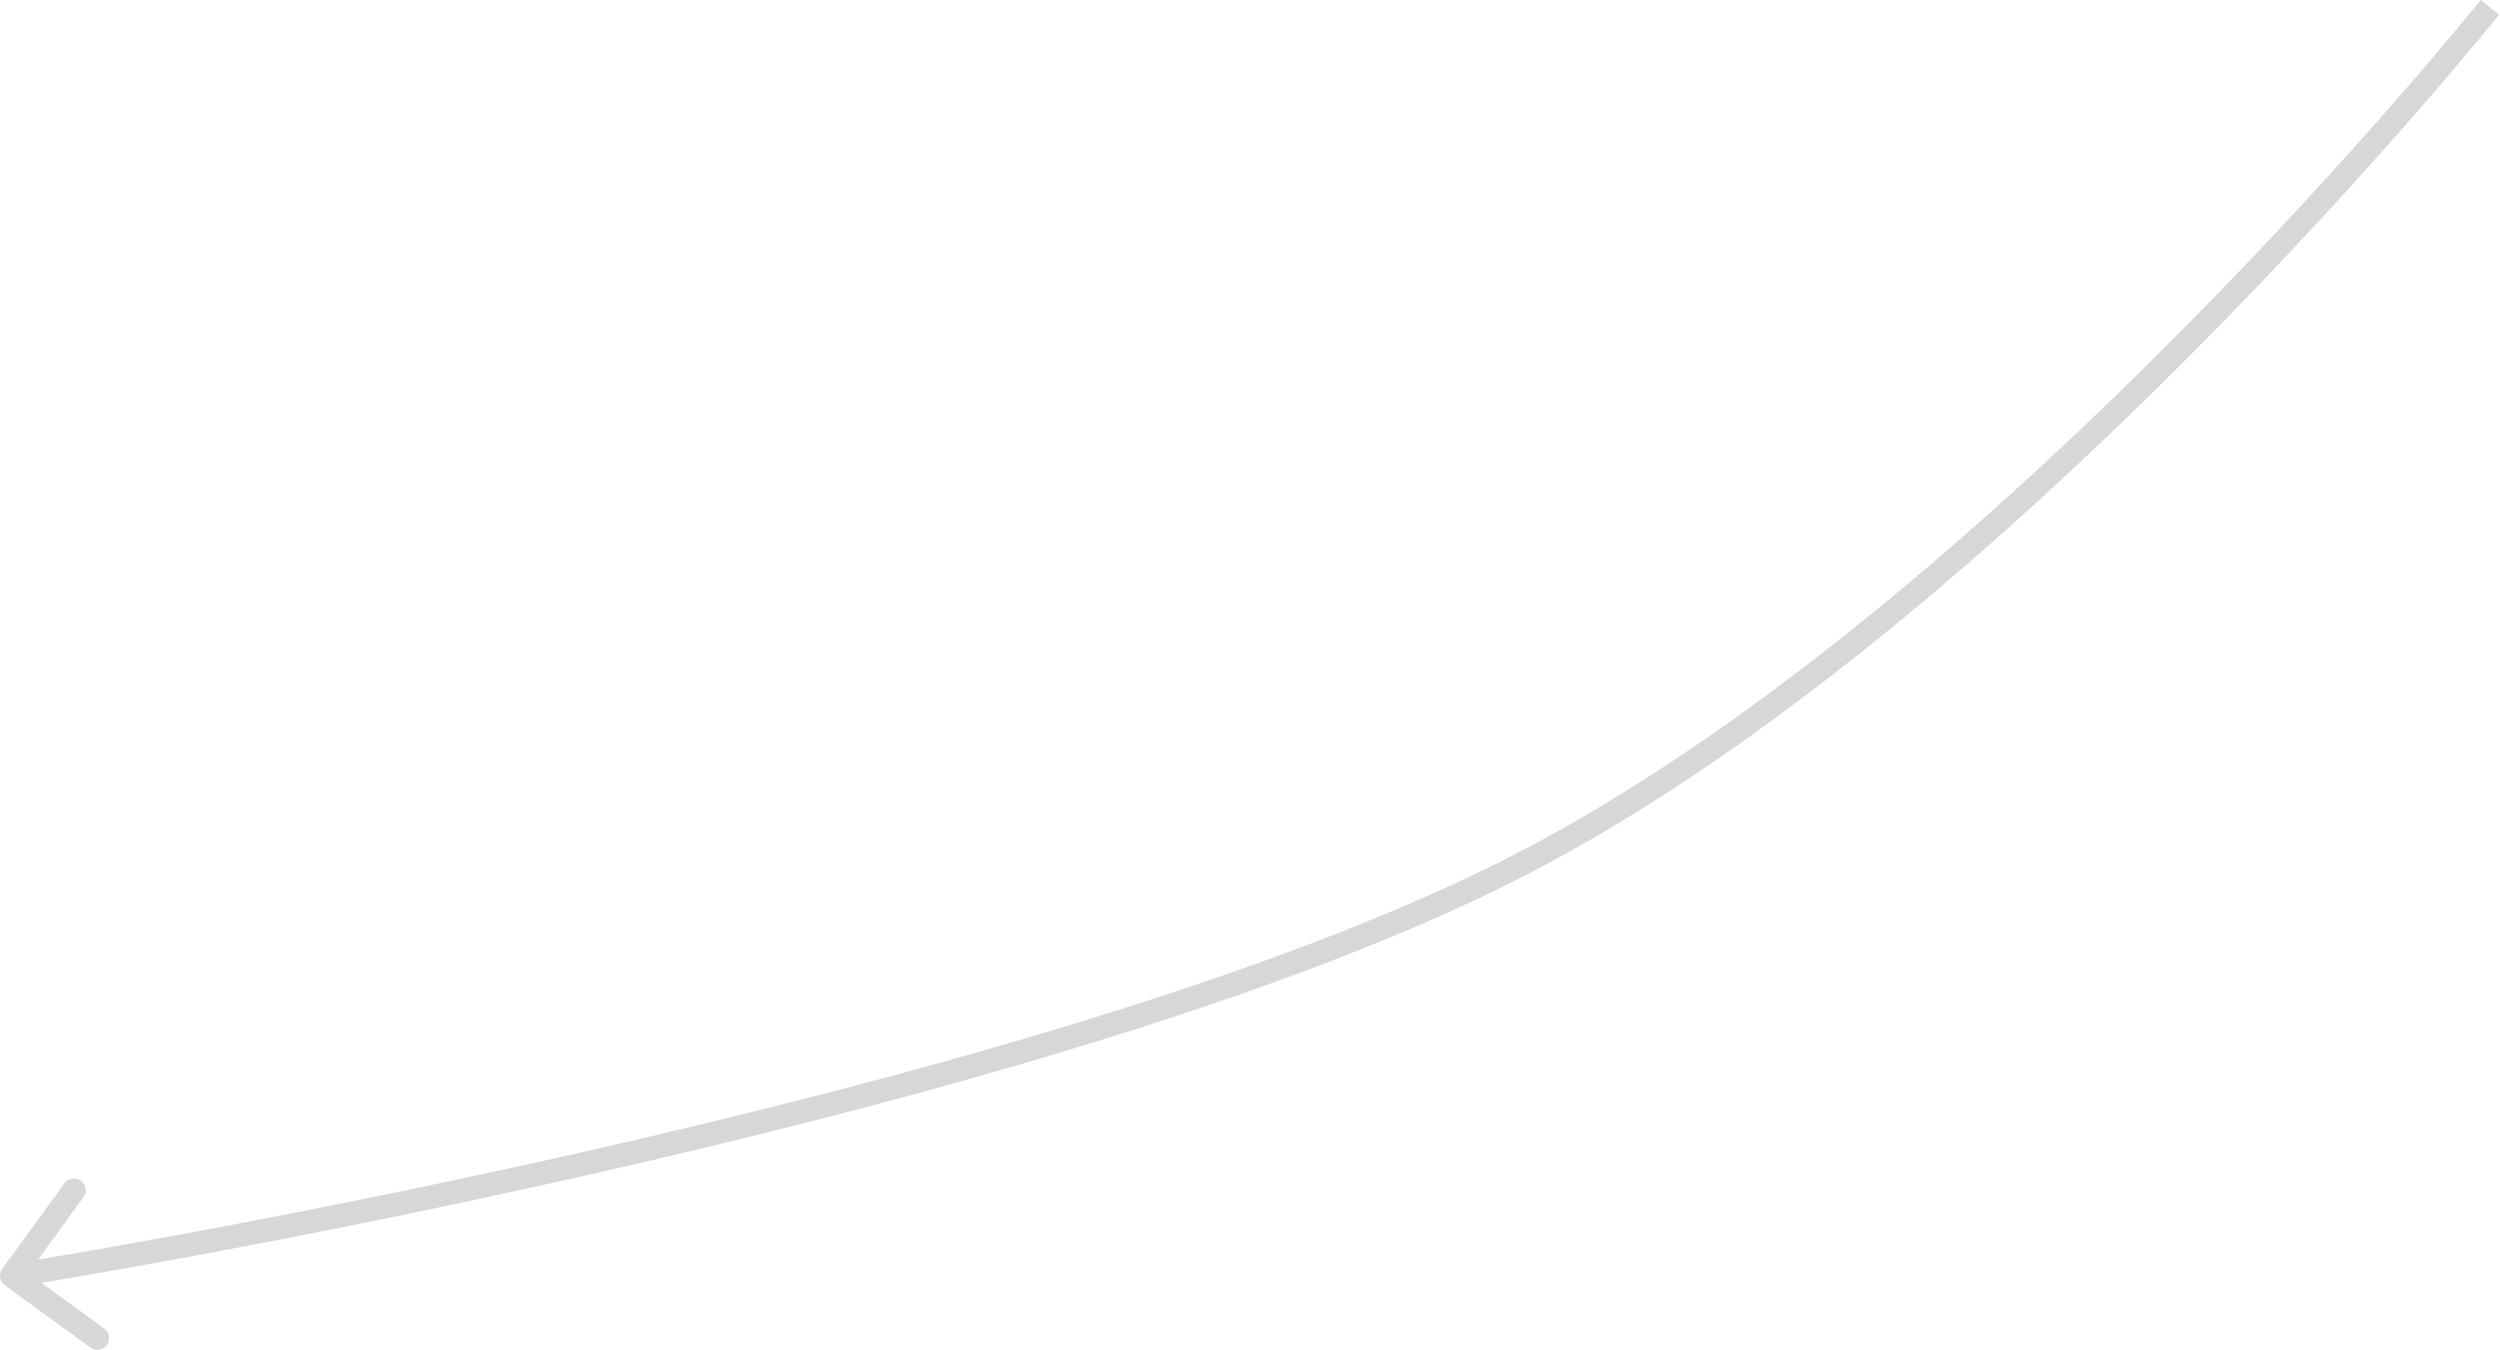 <?xml version="1.0" encoding="UTF-8"?> <svg xmlns="http://www.w3.org/2000/svg" width="426" height="230" viewBox="0 0 426 230" fill="none"> <path d="M0.383 216.221C-0.268 217.116 -0.069 218.368 0.825 219.019L15.408 229.618C16.303 230.268 17.555 230.07 18.206 229.175C18.856 228.281 18.658 227.028 17.763 226.377L4.801 216.956L14.223 203.994C14.873 203.099 14.675 201.846 13.78 201.196C12.885 200.546 11.632 200.744 10.982 201.639L0.383 216.221ZM424.274 1.25C422.71 -0.001 422.71 -0.001 422.71 -0.001C422.709 1.56718e-05 422.708 0.001 422.707 0.002C422.705 0.005 422.701 0.01 422.696 0.016C422.687 0.028 422.672 0.046 422.652 0.071C422.613 0.12 422.553 0.194 422.474 0.292C422.316 0.488 422.079 0.78 421.765 1.165C421.139 1.933 420.207 3.068 418.991 4.529C416.559 7.45 412.99 11.674 408.448 16.876C399.364 27.281 386.394 41.594 370.854 57.222C339.74 88.512 298.46 124.934 257.522 145.89L259.347 149.456C300.862 128.205 342.502 91.416 373.695 60.047C389.308 44.344 402.338 29.965 411.466 19.511C416.03 14.283 419.619 10.035 422.07 7.092C423.295 5.621 424.235 4.475 424.87 3.697C425.188 3.307 425.429 3.01 425.591 2.809C425.672 2.708 425.733 2.632 425.775 2.581C425.795 2.555 425.811 2.535 425.822 2.522C425.827 2.515 425.831 2.51 425.834 2.507C425.835 2.505 425.836 2.504 425.837 2.503C425.838 2.502 425.838 2.501 424.274 1.25ZM257.522 145.89C216.542 166.866 152.658 184.253 98.857 196.409C71.989 202.48 47.693 207.233 30.113 210.469C21.324 212.087 14.215 213.325 9.305 214.159C6.85 214.576 4.944 214.891 3.654 215.103C3.008 215.208 2.517 215.288 2.187 215.341C2.022 215.367 1.897 215.387 1.814 215.4C1.773 215.407 1.741 215.412 1.721 215.415C1.71 215.417 1.703 215.418 1.698 215.419C1.695 215.419 1.693 215.42 1.692 215.42C1.691 215.42 1.69 215.42 2.003 217.399C2.316 219.377 2.317 219.377 2.318 219.377C2.32 219.377 2.322 219.376 2.325 219.376C2.33 219.375 2.338 219.374 2.349 219.372C2.371 219.368 2.403 219.363 2.445 219.357C2.53 219.343 2.656 219.323 2.823 219.296C3.156 219.242 3.652 219.162 4.301 219.056C5.599 218.844 7.512 218.527 9.975 218.108C14.901 217.272 22.029 216.031 30.838 214.409C48.456 211.166 72.807 206.402 99.74 200.317C153.542 188.161 217.873 170.685 259.347 149.456L257.522 145.89Z" fill="#787878" fill-opacity="0.3"></path> </svg> 